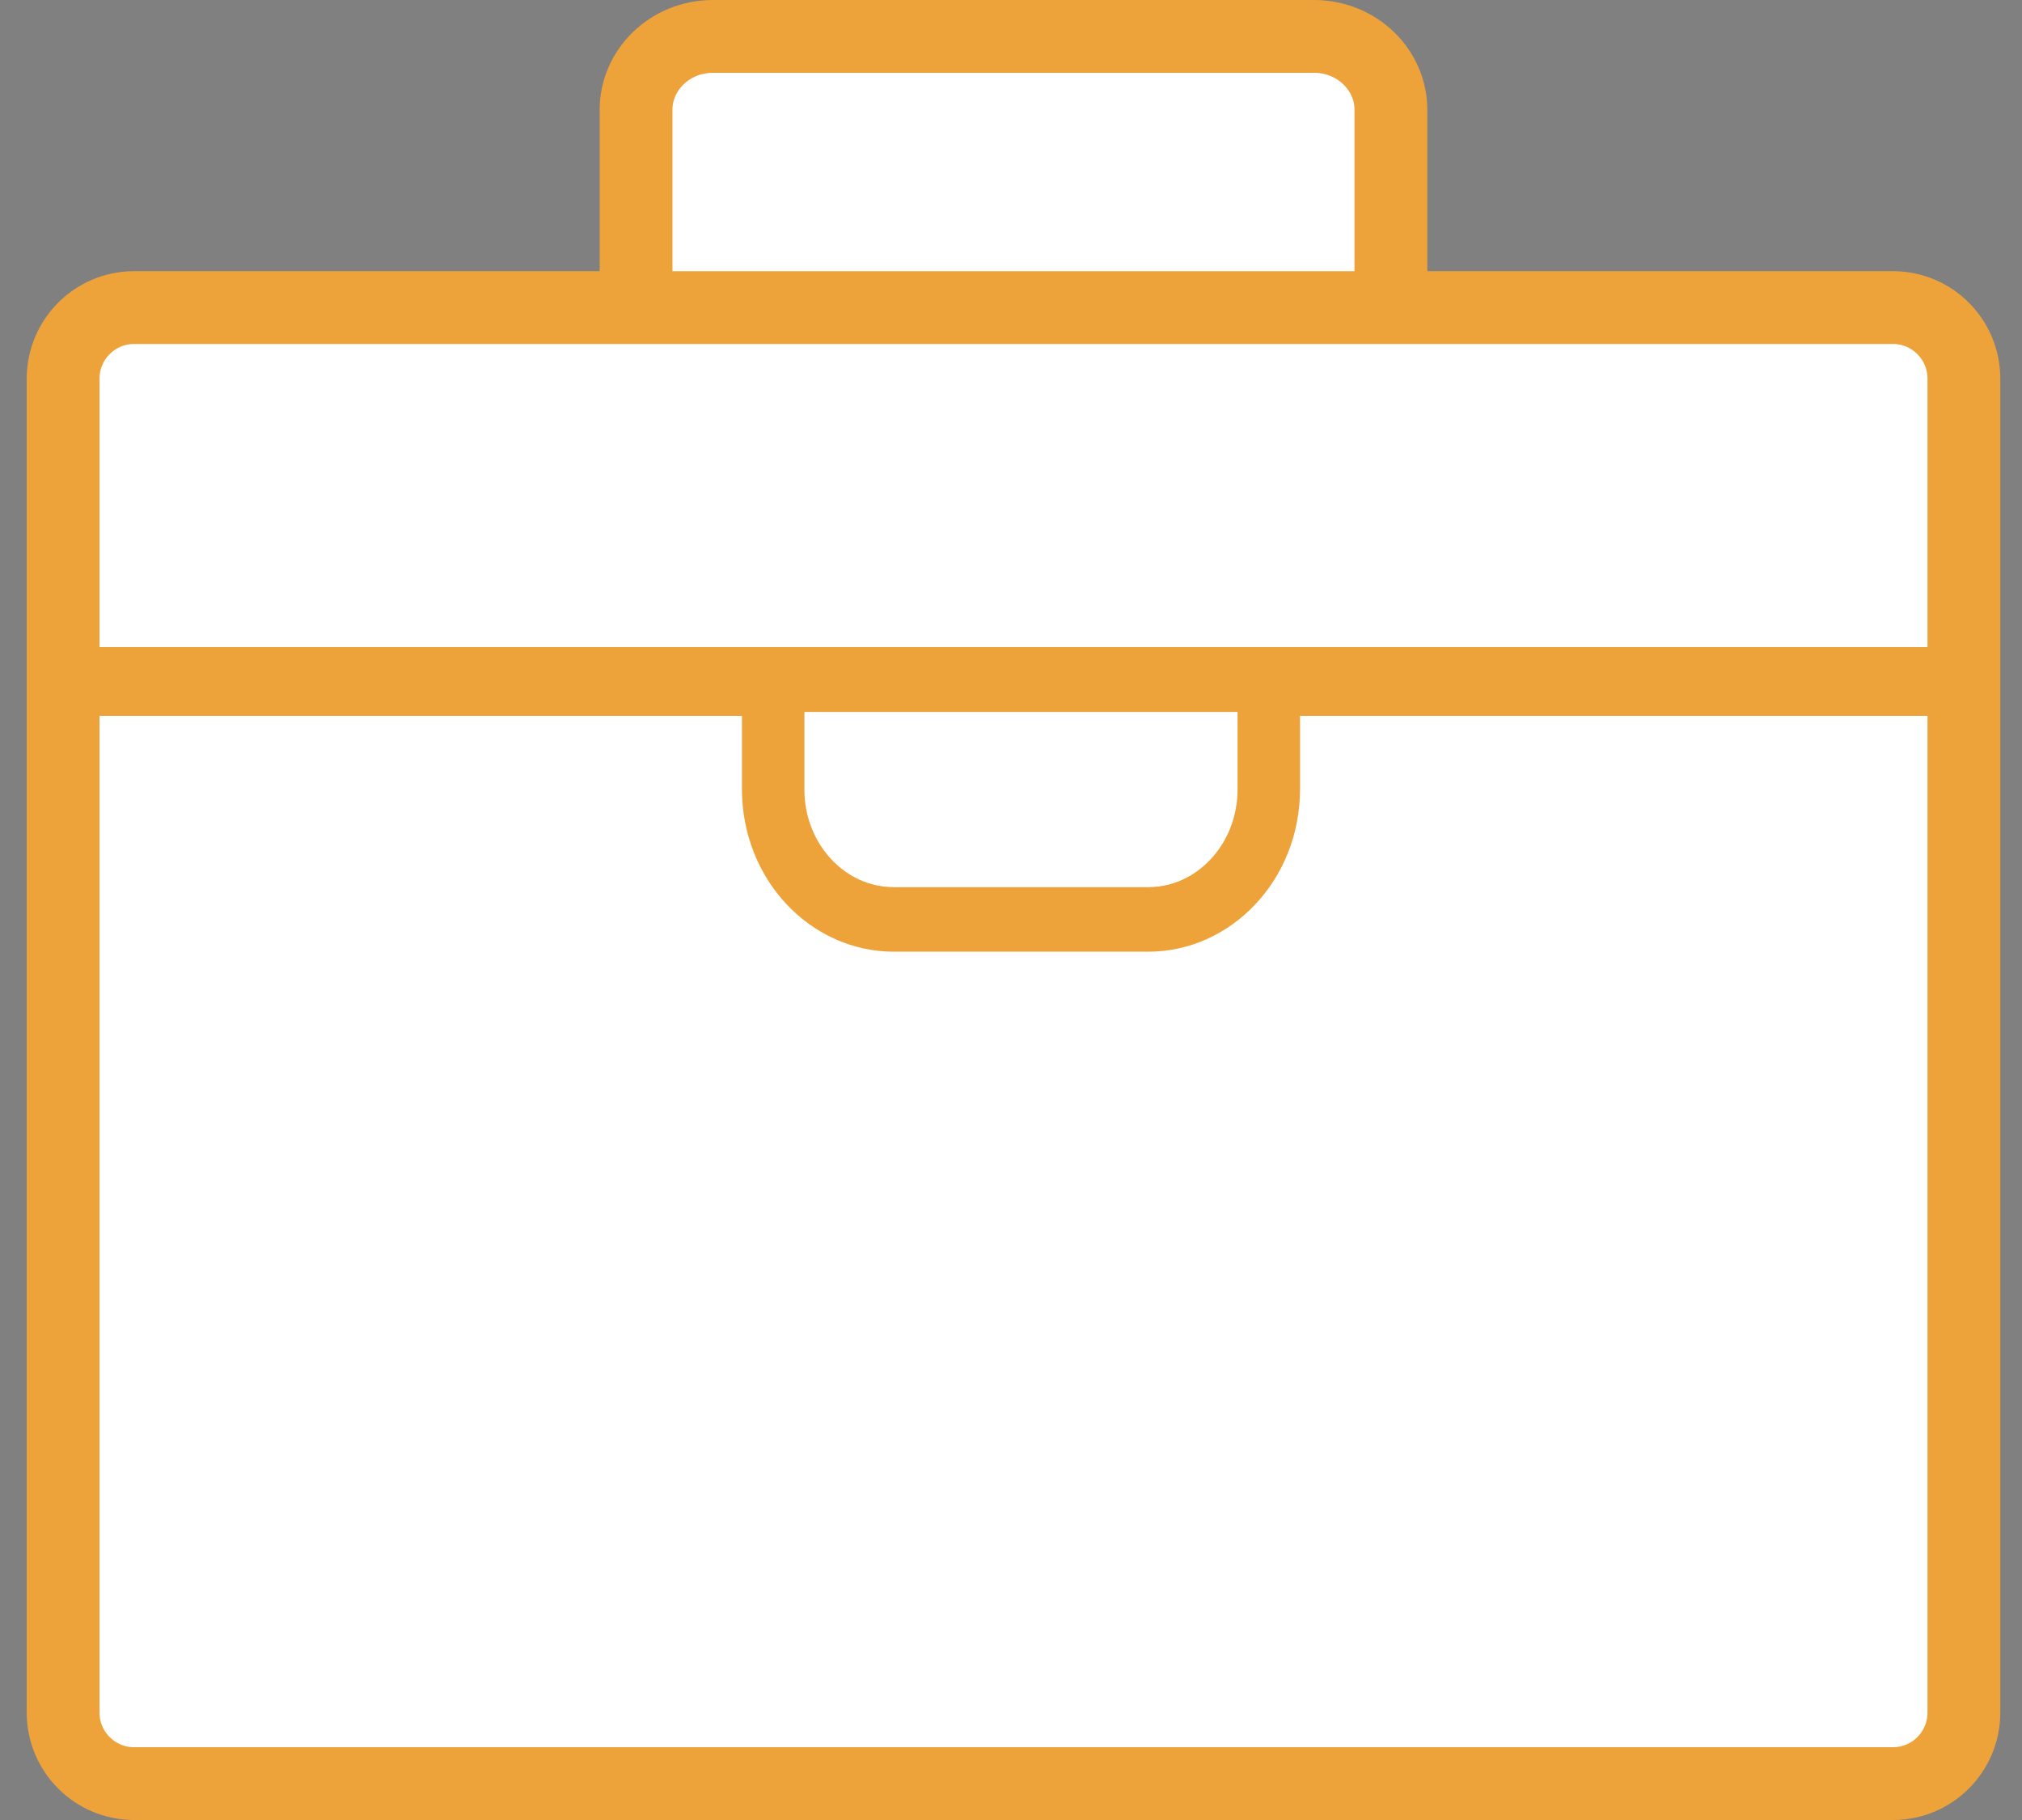 <svg width="50" height="45" viewBox="0 0 50 45" fill="none" xmlns="http://www.w3.org/2000/svg">
<rect x="0" y="0" width="50" height="45" fill="#808080" stroke="none"/>
<g id="icone_job">
<path id="Vector" d="M32.488 0.9H17.635C16.552 0.9 15.729 1.74 15.729 2.71V17.756C15.729 18.727 16.552 19.567 17.635 19.567H32.488C33.57 19.567 34.394 18.727 34.394 17.756V2.71C34.394 1.74 33.57 0.9 32.488 0.9Z" fill="white" stroke="#EEA33A" stroke-width="1.8"/>
<g id="Group">
<path id="Vector_2" d="M46.81 7.605H3.315C2.348 7.605 1.561 8.391 1.561 9.363V42.343C1.561 43.315 2.348 44.1 3.315 44.1H46.81C47.777 44.1 48.563 43.315 48.563 42.343V9.363C48.563 8.391 47.777 7.605 46.81 7.605Z" fill="white" stroke="#EEA33A" stroke-width="1.8"/>
</g>
<rect id="Rectangle 7" x="1.425" y="16.425" width="47.15" height="0.85" fill="black" stroke="#EEA33A" stroke-width="0.85"/>
<g id="Group_2">
<path id="Vector_3" d="M28.391 22.339C29.805 22.339 31.002 21.099 31.002 19.518V17.202H19.491V19.518C19.491 21.099 20.689 22.339 22.102 22.339H28.391Z" fill="white" stroke="#EEA33A" stroke-width="0.8"/>
<path id="Vector_4" d="M19.437 17.595V17.195H19.837H30.657H31.057V17.595V19.513C31.057 21.042 29.885 22.337 28.392 22.337H22.102C20.61 22.337 19.437 21.042 19.437 19.513V17.595ZM31.747 19.513V16.4H18.747V19.513C18.747 21.54 20.276 23.131 22.102 23.131H28.392C30.222 23.131 31.747 21.535 31.747 19.513Z" fill="black" stroke="#EEA33A" stroke-width="0.8"/>
</g>
</g>
</svg>
